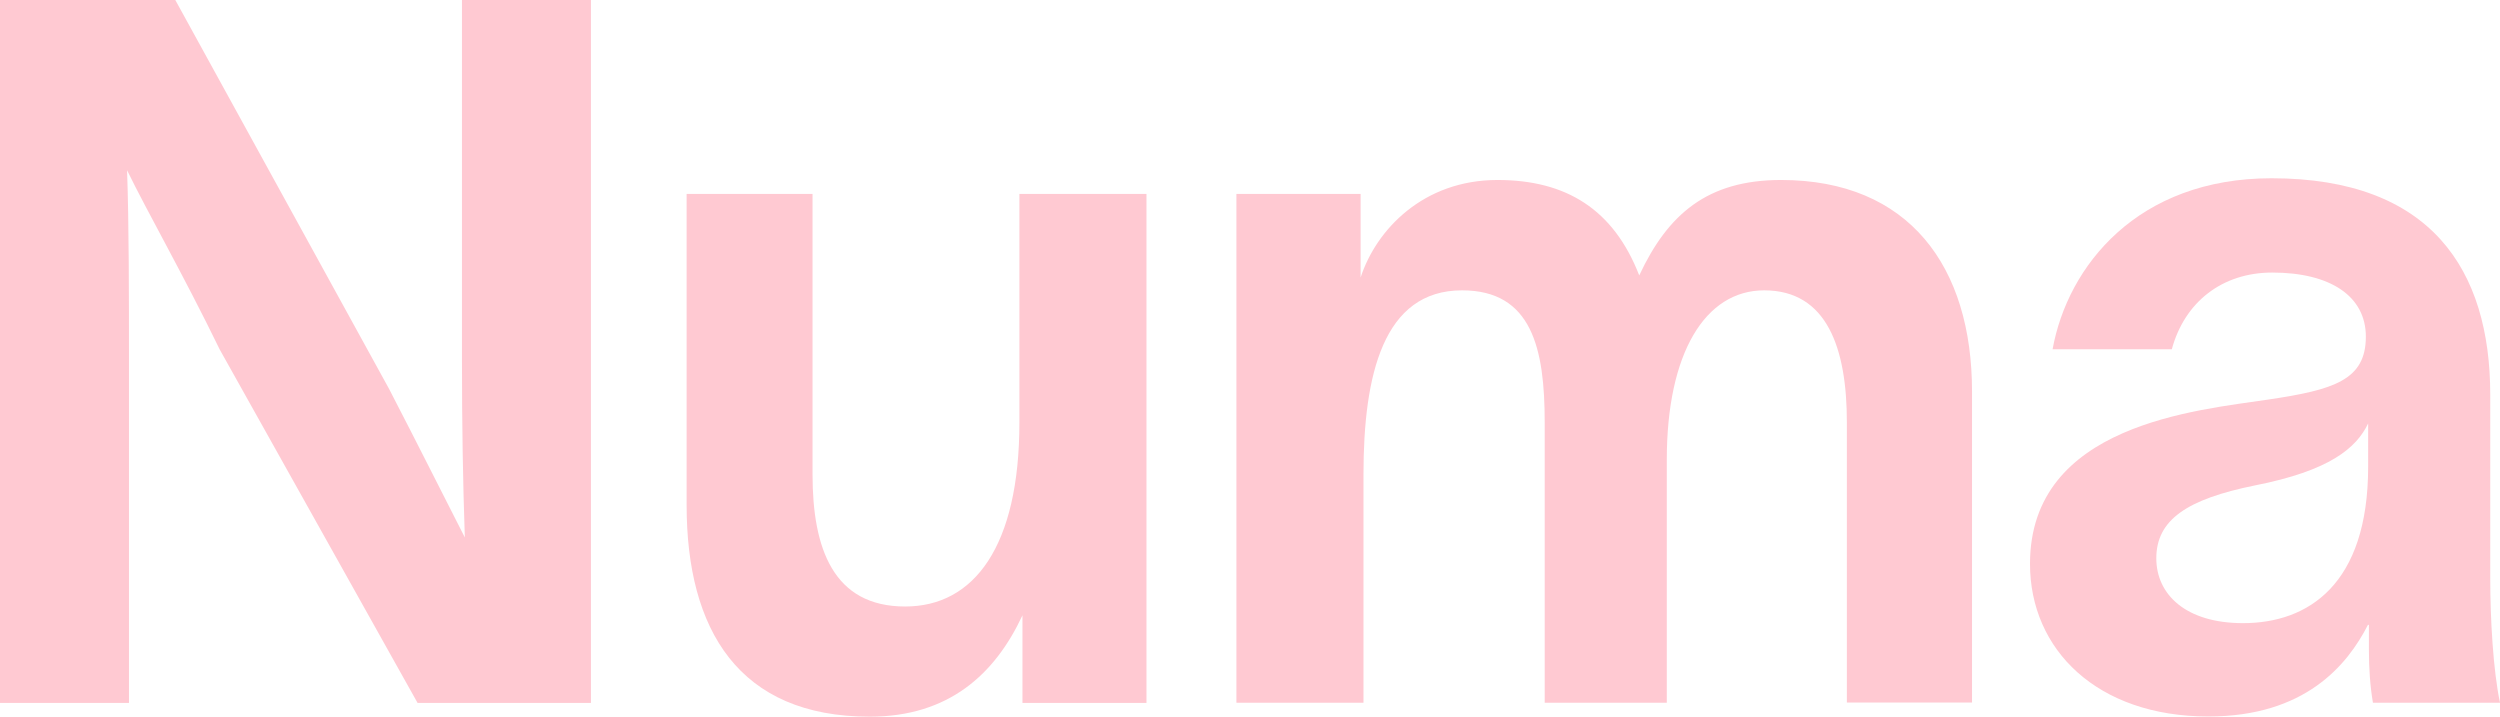 <svg viewBox="0 0 600 172" fill="none" xmlns="http://www.w3.org/2000/svg" class="styles_logo__Bu6aj" data-sentry-element="MotionLogo" data-sentry-source-file="landing.tsx"><path d="M42.07 0L93.371 93.323C100.72 107.507 106.828 119.763 111.559 128.99C111.099 115.77 110.87 101.815 110.87 86.208V0H141.825V168.697H100.214L52.725 83.867C43.999 65.918 35.456 51.045 30.496 40.855C30.955 53.616 30.955 71.564 30.955 86.942V168.697H0V0H42.07Z" fill="rgb(255, 201, 210)"/><path d="M164.743 46.547H195.009V113.888C195.009 131.607 199.969 145.562 217.238 145.562C233.772 145.562 244.657 131.148 244.657 101.402V46.547H275.153V168.697H245.392V147.673C238.778 161.857 227.664 172.002 208.742 172.002C177.327 172.002 164.789 151.208 164.789 121.232V46.547H164.743Z" fill="rgb(255, 201, 210)"/><path d="M296.785 46.547H326.546V66.607C330.312 55.039 341.657 43.196 359.385 43.196C375.919 43.196 387.263 50.265 393.417 66.102C400.26 51.458 409.721 43.196 427.45 43.196C458.175 43.196 473.286 63.99 473.286 93.966V168.605H443.249V101.356C443.249 83.637 438.518 69.682 423.408 69.682C409.216 69.682 400.031 84.785 400.031 110.307V168.651H370.729V101.356C370.729 83.637 367.652 69.682 350.888 69.682C331.966 69.682 327.235 90.018 327.235 113.842V168.651H296.739V46.547H296.785Z" fill="rgb(255, 201, 210)"/><path d="M545.162 42.782C583.466 42.782 597.658 64.77 597.658 94.746V138.905C597.658 148.362 598.347 160.893 600 168.651H569.504C568.815 164.658 568.539 160.159 568.539 156.119V149.968H568.31C563.35 159.654 553.2 171.956 530.006 171.956C503.276 171.956 487.201 155.89 487.201 135.325C487.201 101.769 527.388 98.464 544.381 95.893C560.227 93.552 567.805 91.165 567.805 80.791C567.805 71.105 559.308 65.413 545.346 65.413C533.313 65.413 524.311 72.482 521.234 83.821H492.621C496.249 63.807 513.013 42.782 545.162 42.782ZM538.319 149.555C553.934 149.555 568.356 140.328 568.356 112.006V101.631C565.508 107.553 559.124 112.97 541.167 116.504C524.862 119.809 517.514 124.767 517.514 133.994C517.514 142.67 524.587 149.555 538.319 149.555Z" fill="rgb(255, 201, 210)"/></svg>